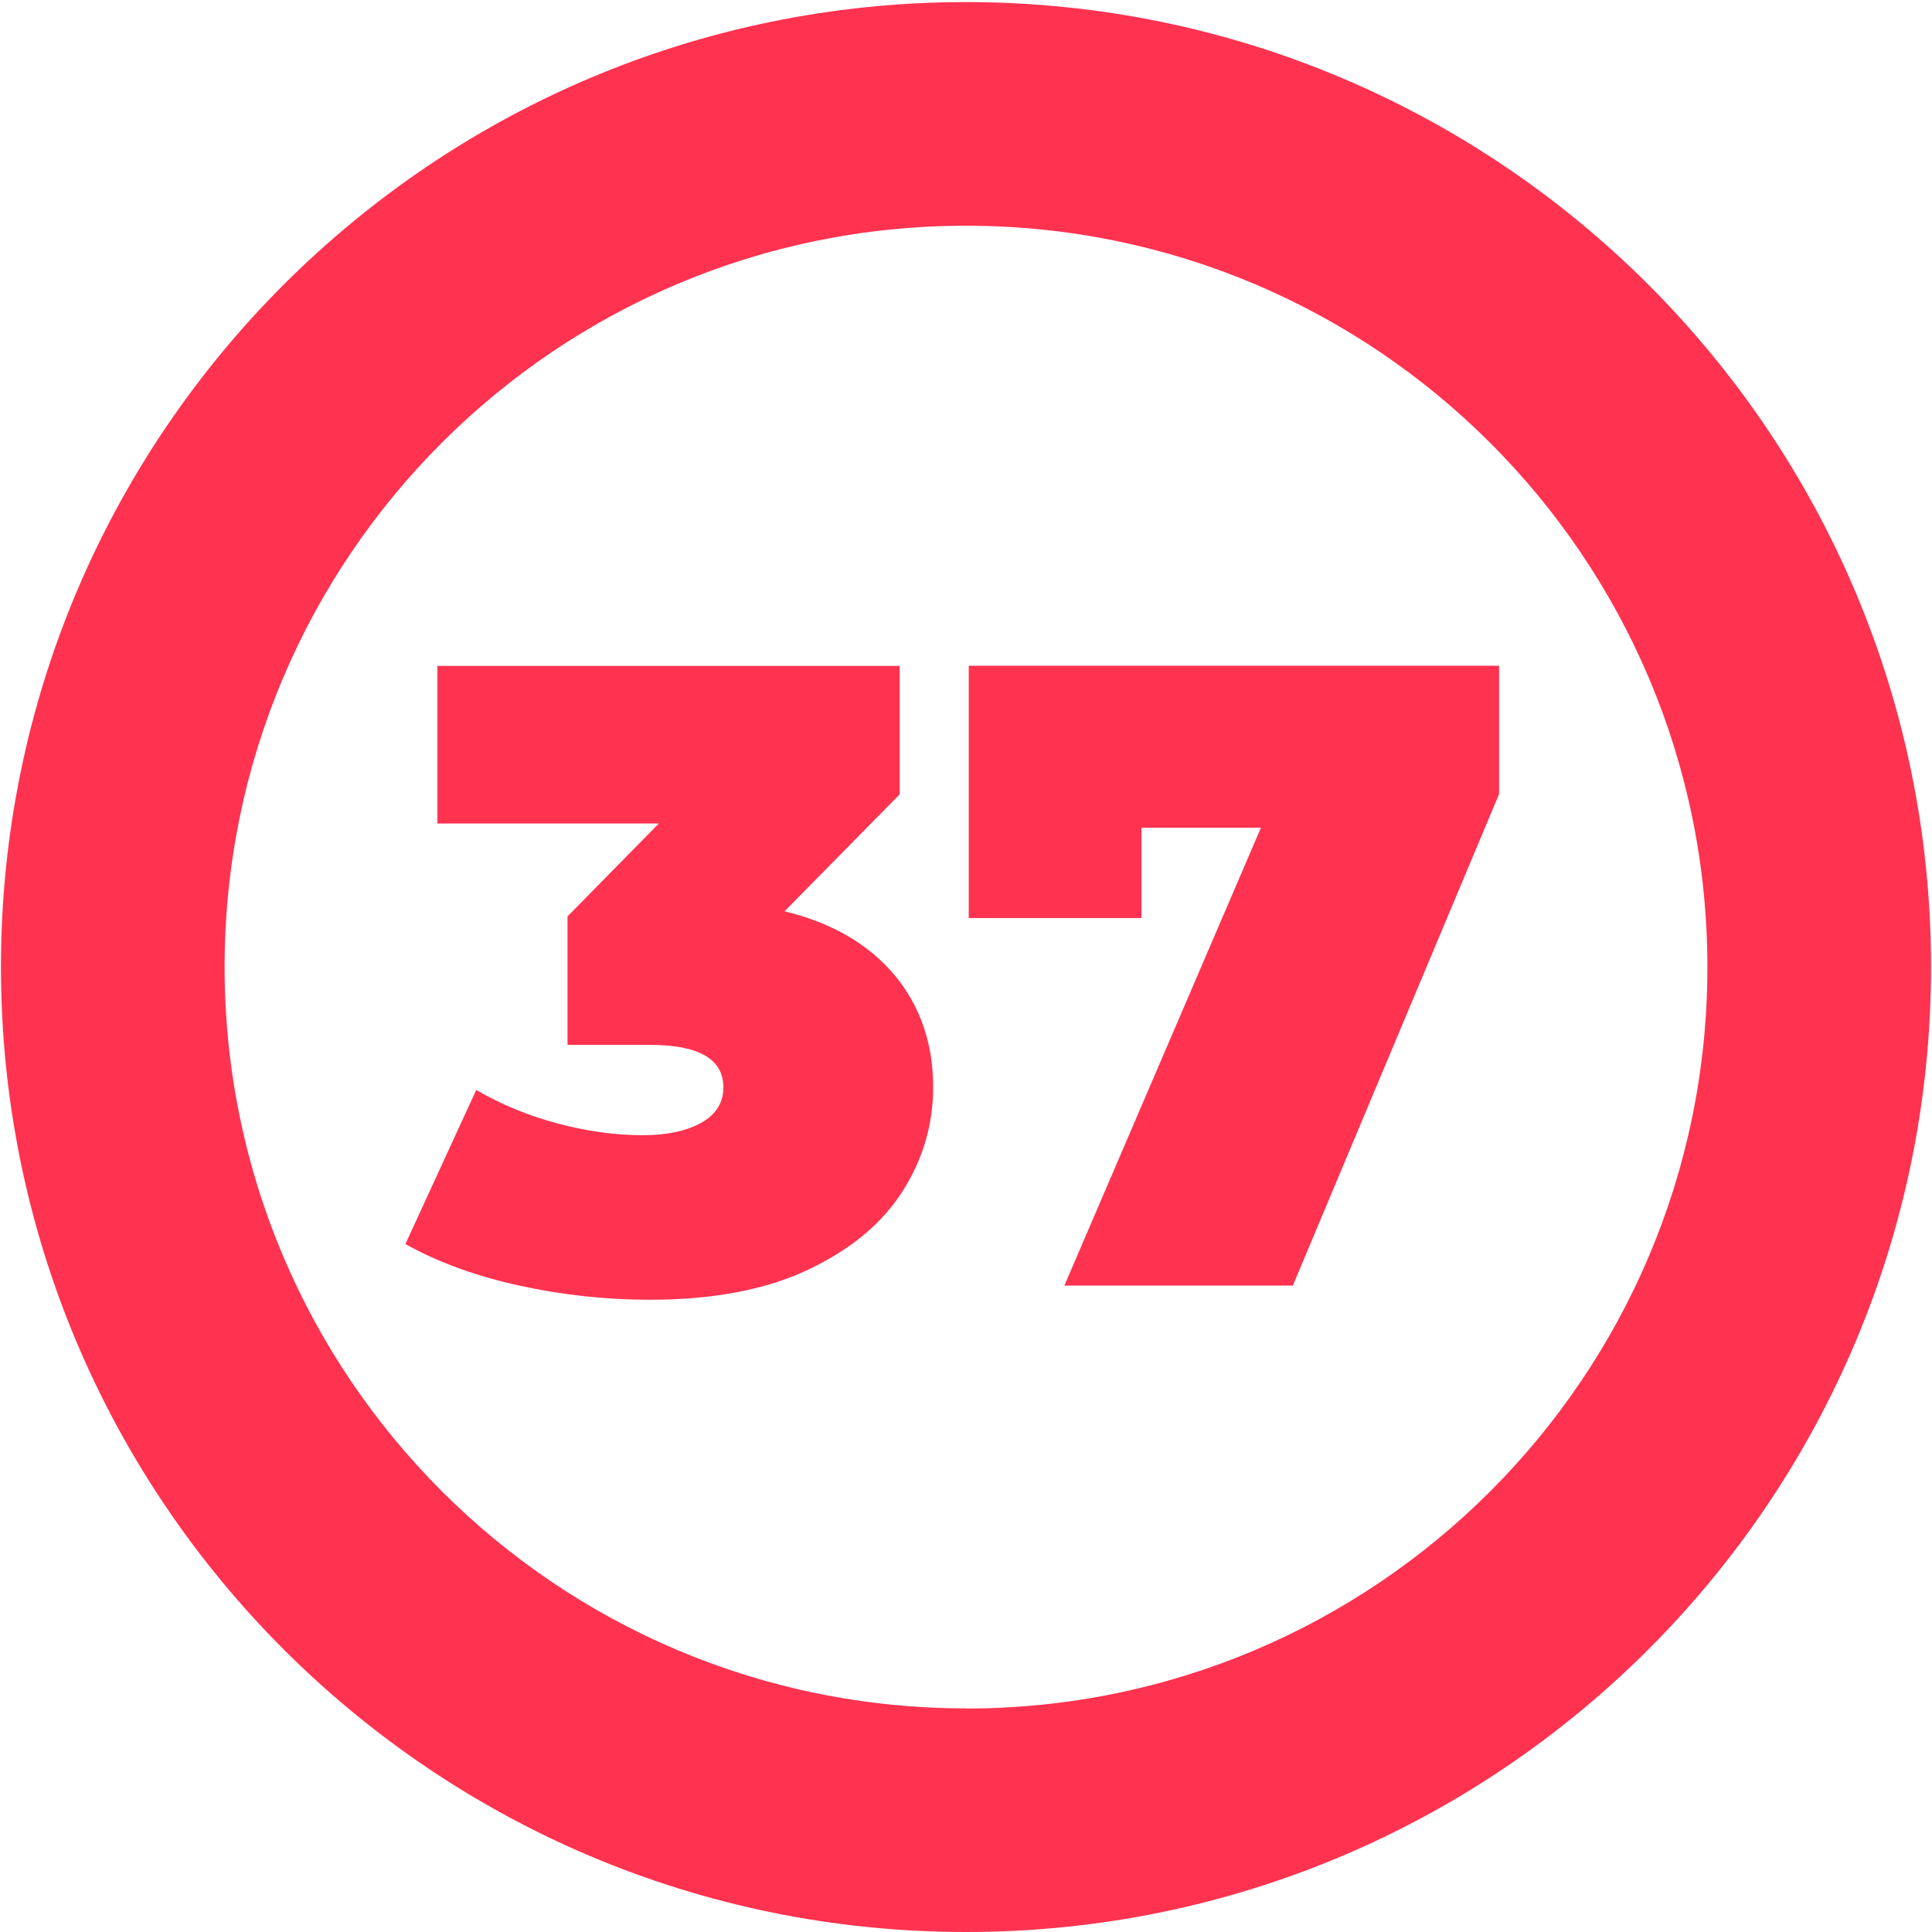 <?xml version="1.0" encoding="UTF-8"?>
<svg id="_37" data-name="37" xmlns="http://www.w3.org/2000/svg" viewBox="0 0 120 120">
  <defs>
    <style>
      .cls-1 {
        fill: #ff3250;
        stroke-width: 0px;
      }
    </style>
  </defs>
  <path class="cls-1" d="M60,.13C26.9.13.06,26.96.06,60.06s26.83,59.94,59.94,59.94,59.94-26.83,59.94-59.94S93.1.13,60,.13ZM60,106.11c-25.43,0-46.05-20.62-46.05-46.05S34.57,14.02,60,14.02s46.05,20.62,46.05,46.05-20.62,46.05-46.05,46.05Z"/>
  <g id="_1-2" data-name="1">
    <path class="cls-1" d="M55.57,60.57c1.59,1.93,2.39,4.24,2.39,6.96,0,2.31-.63,4.46-1.9,6.46-1.27,2-3.22,3.62-5.86,4.87-2.64,1.25-5.92,1.87-9.84,1.87-2.71,0-5.42-.29-8.11-.88-2.69-.59-5.05-1.45-7.07-2.58l4.4-9.57c1.58.92,3.27,1.61,5.09,2.09,1.81.48,3.57.72,5.25.72,1.5,0,2.71-.26,3.63-.77.92-.51,1.38-1.25,1.38-2.2,0-1.76-1.52-2.64-4.56-2.64h-5.12v-7.98l5.67-5.77h-13.75v-9.79h28.71v7.98l-7.15,7.26c2.97.73,5.25,2.06,6.85,3.99Z"/>
    <path class="cls-1" d="M93.11,41.34v7.98l-12.81,30.53h-14.19l12.21-28.44h-7.42v5.61h-10.73v-15.67h32.95Z"/>
  </g>
</svg>